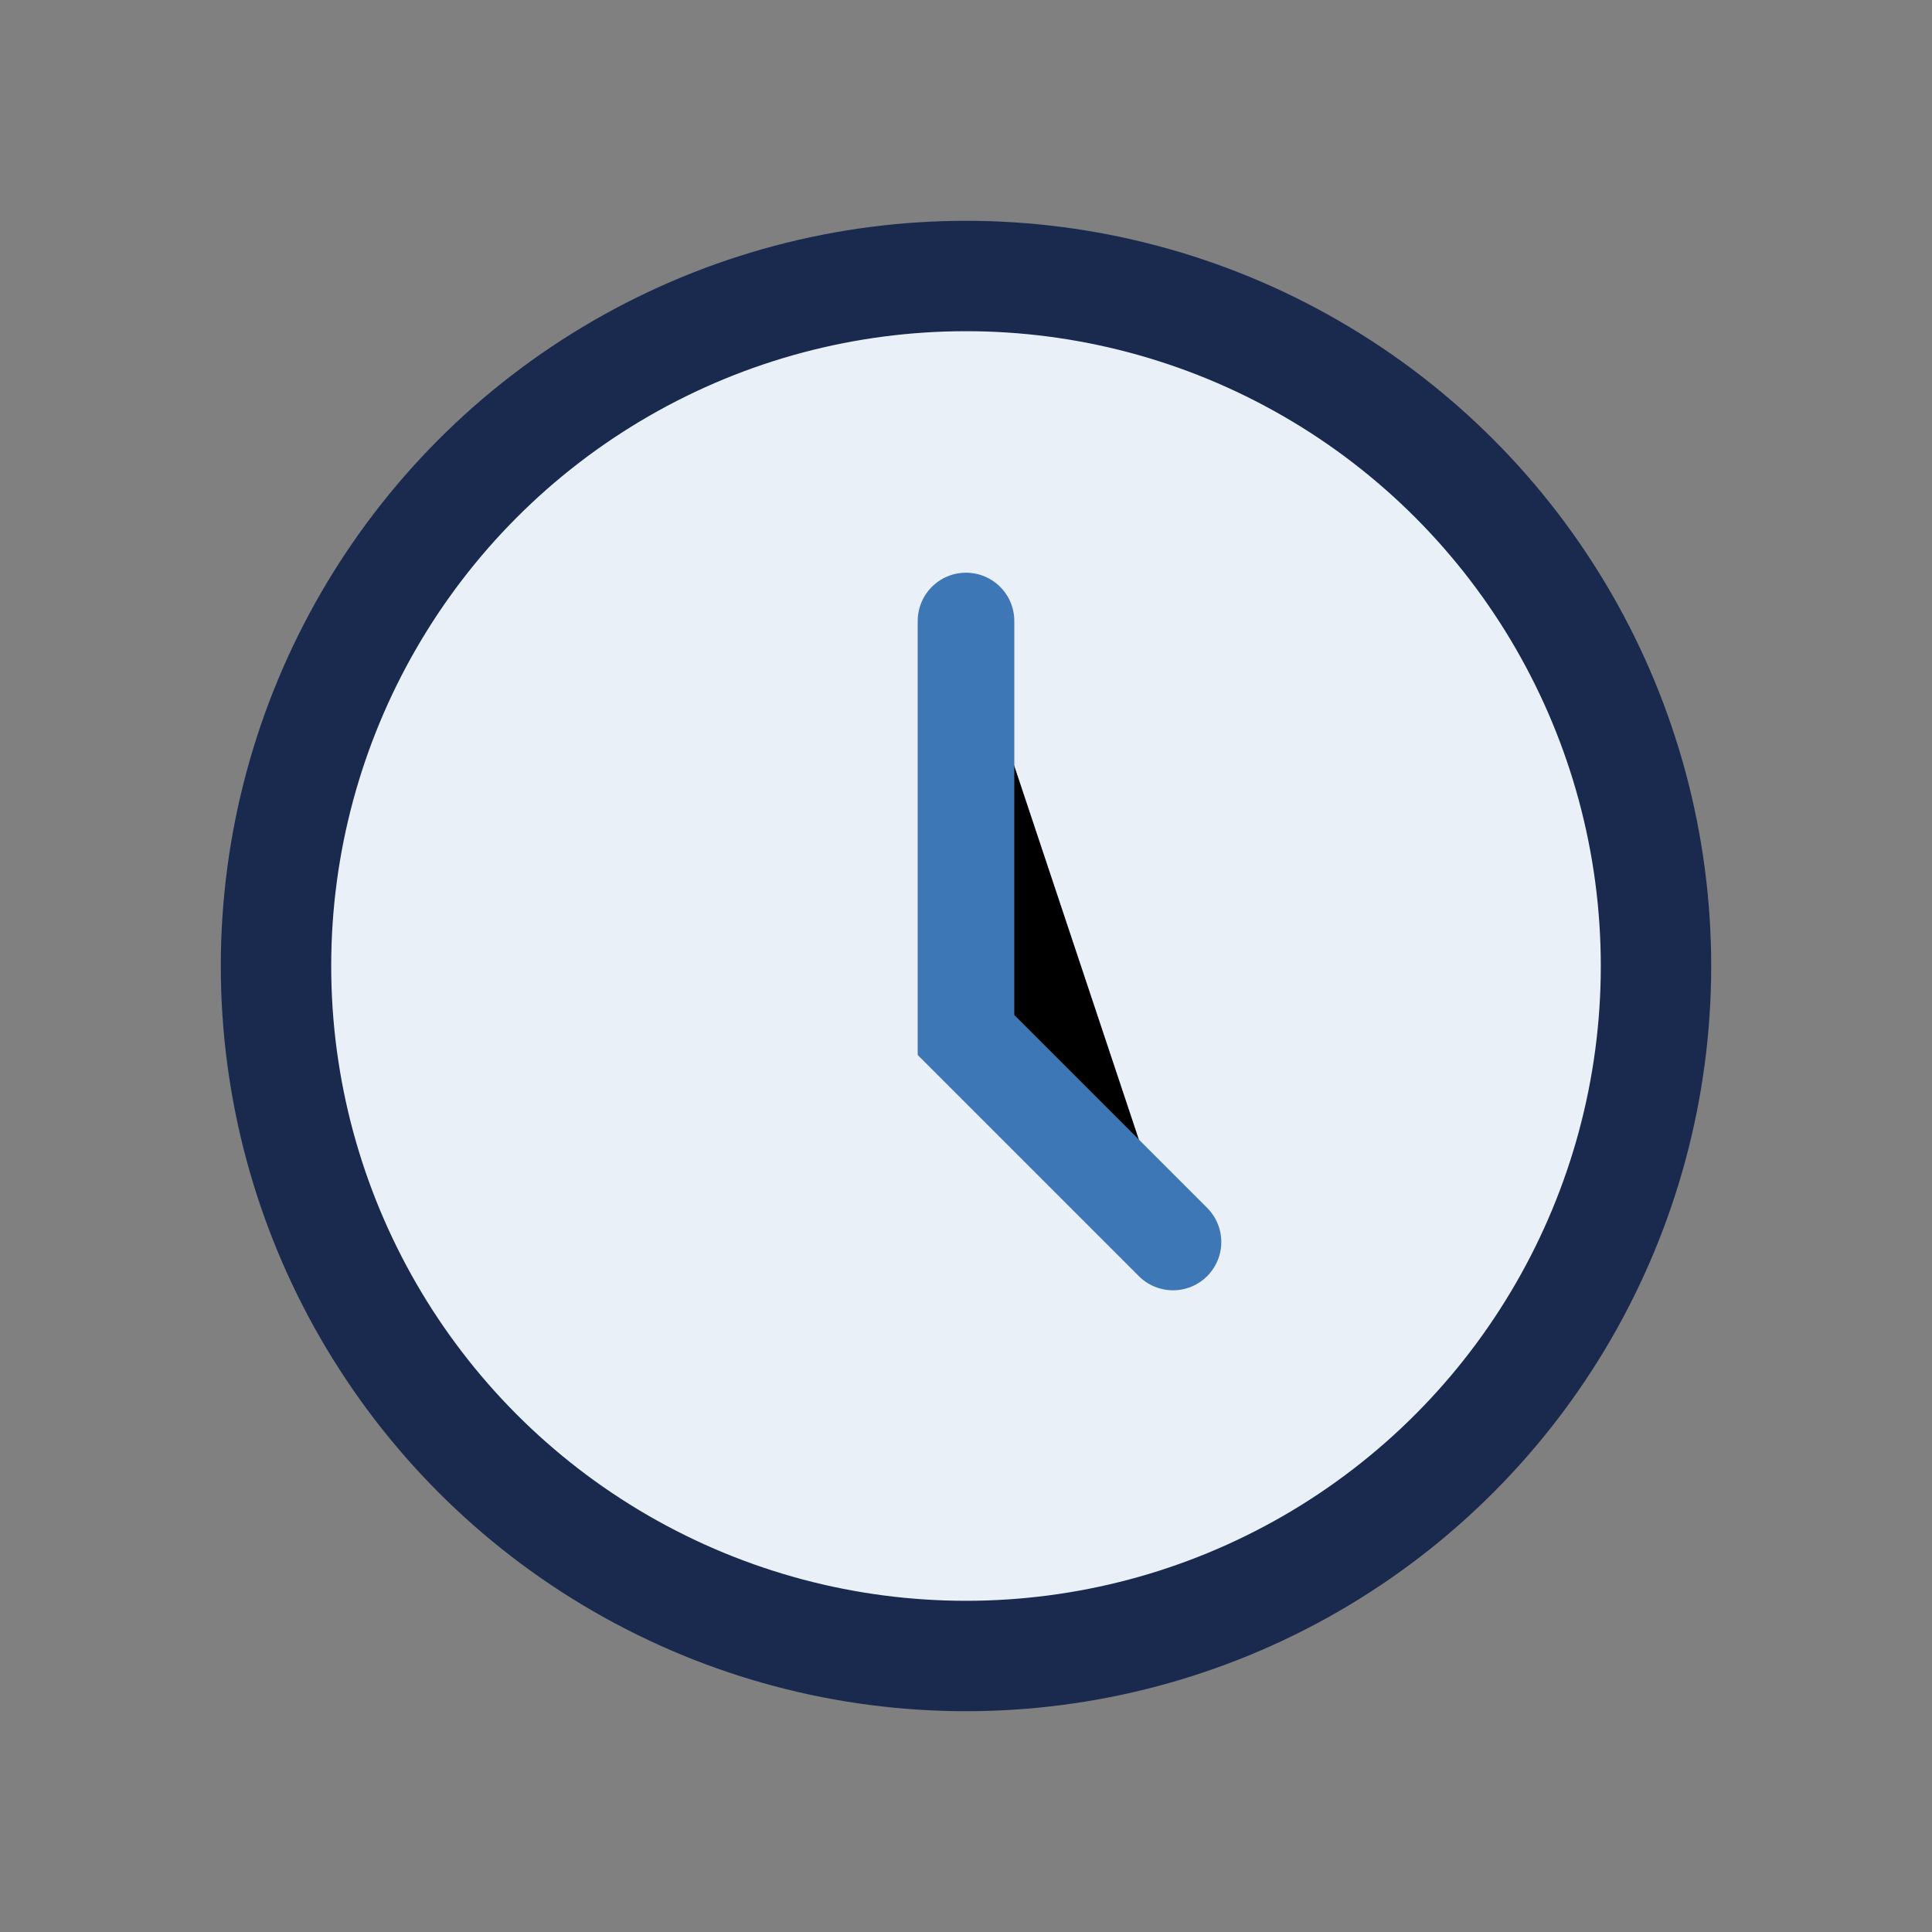 <?xml version="1.0" encoding="UTF-8"?>
<svg xmlns="http://www.w3.org/2000/svg" width="28" height="28" viewBox="0 0 28 28"><rect x="0" y="0" width="28" height="28" fill="#808080" stroke="none"/><circle cx="14" cy="14" r="10" fill="#E9F0F8" stroke="#1A2A4F" stroke-width="1.6"/><path d="M14 9v6l3 3" stroke="#3E77B6" stroke-width="1.4" stroke-linecap="round"/></svg>
